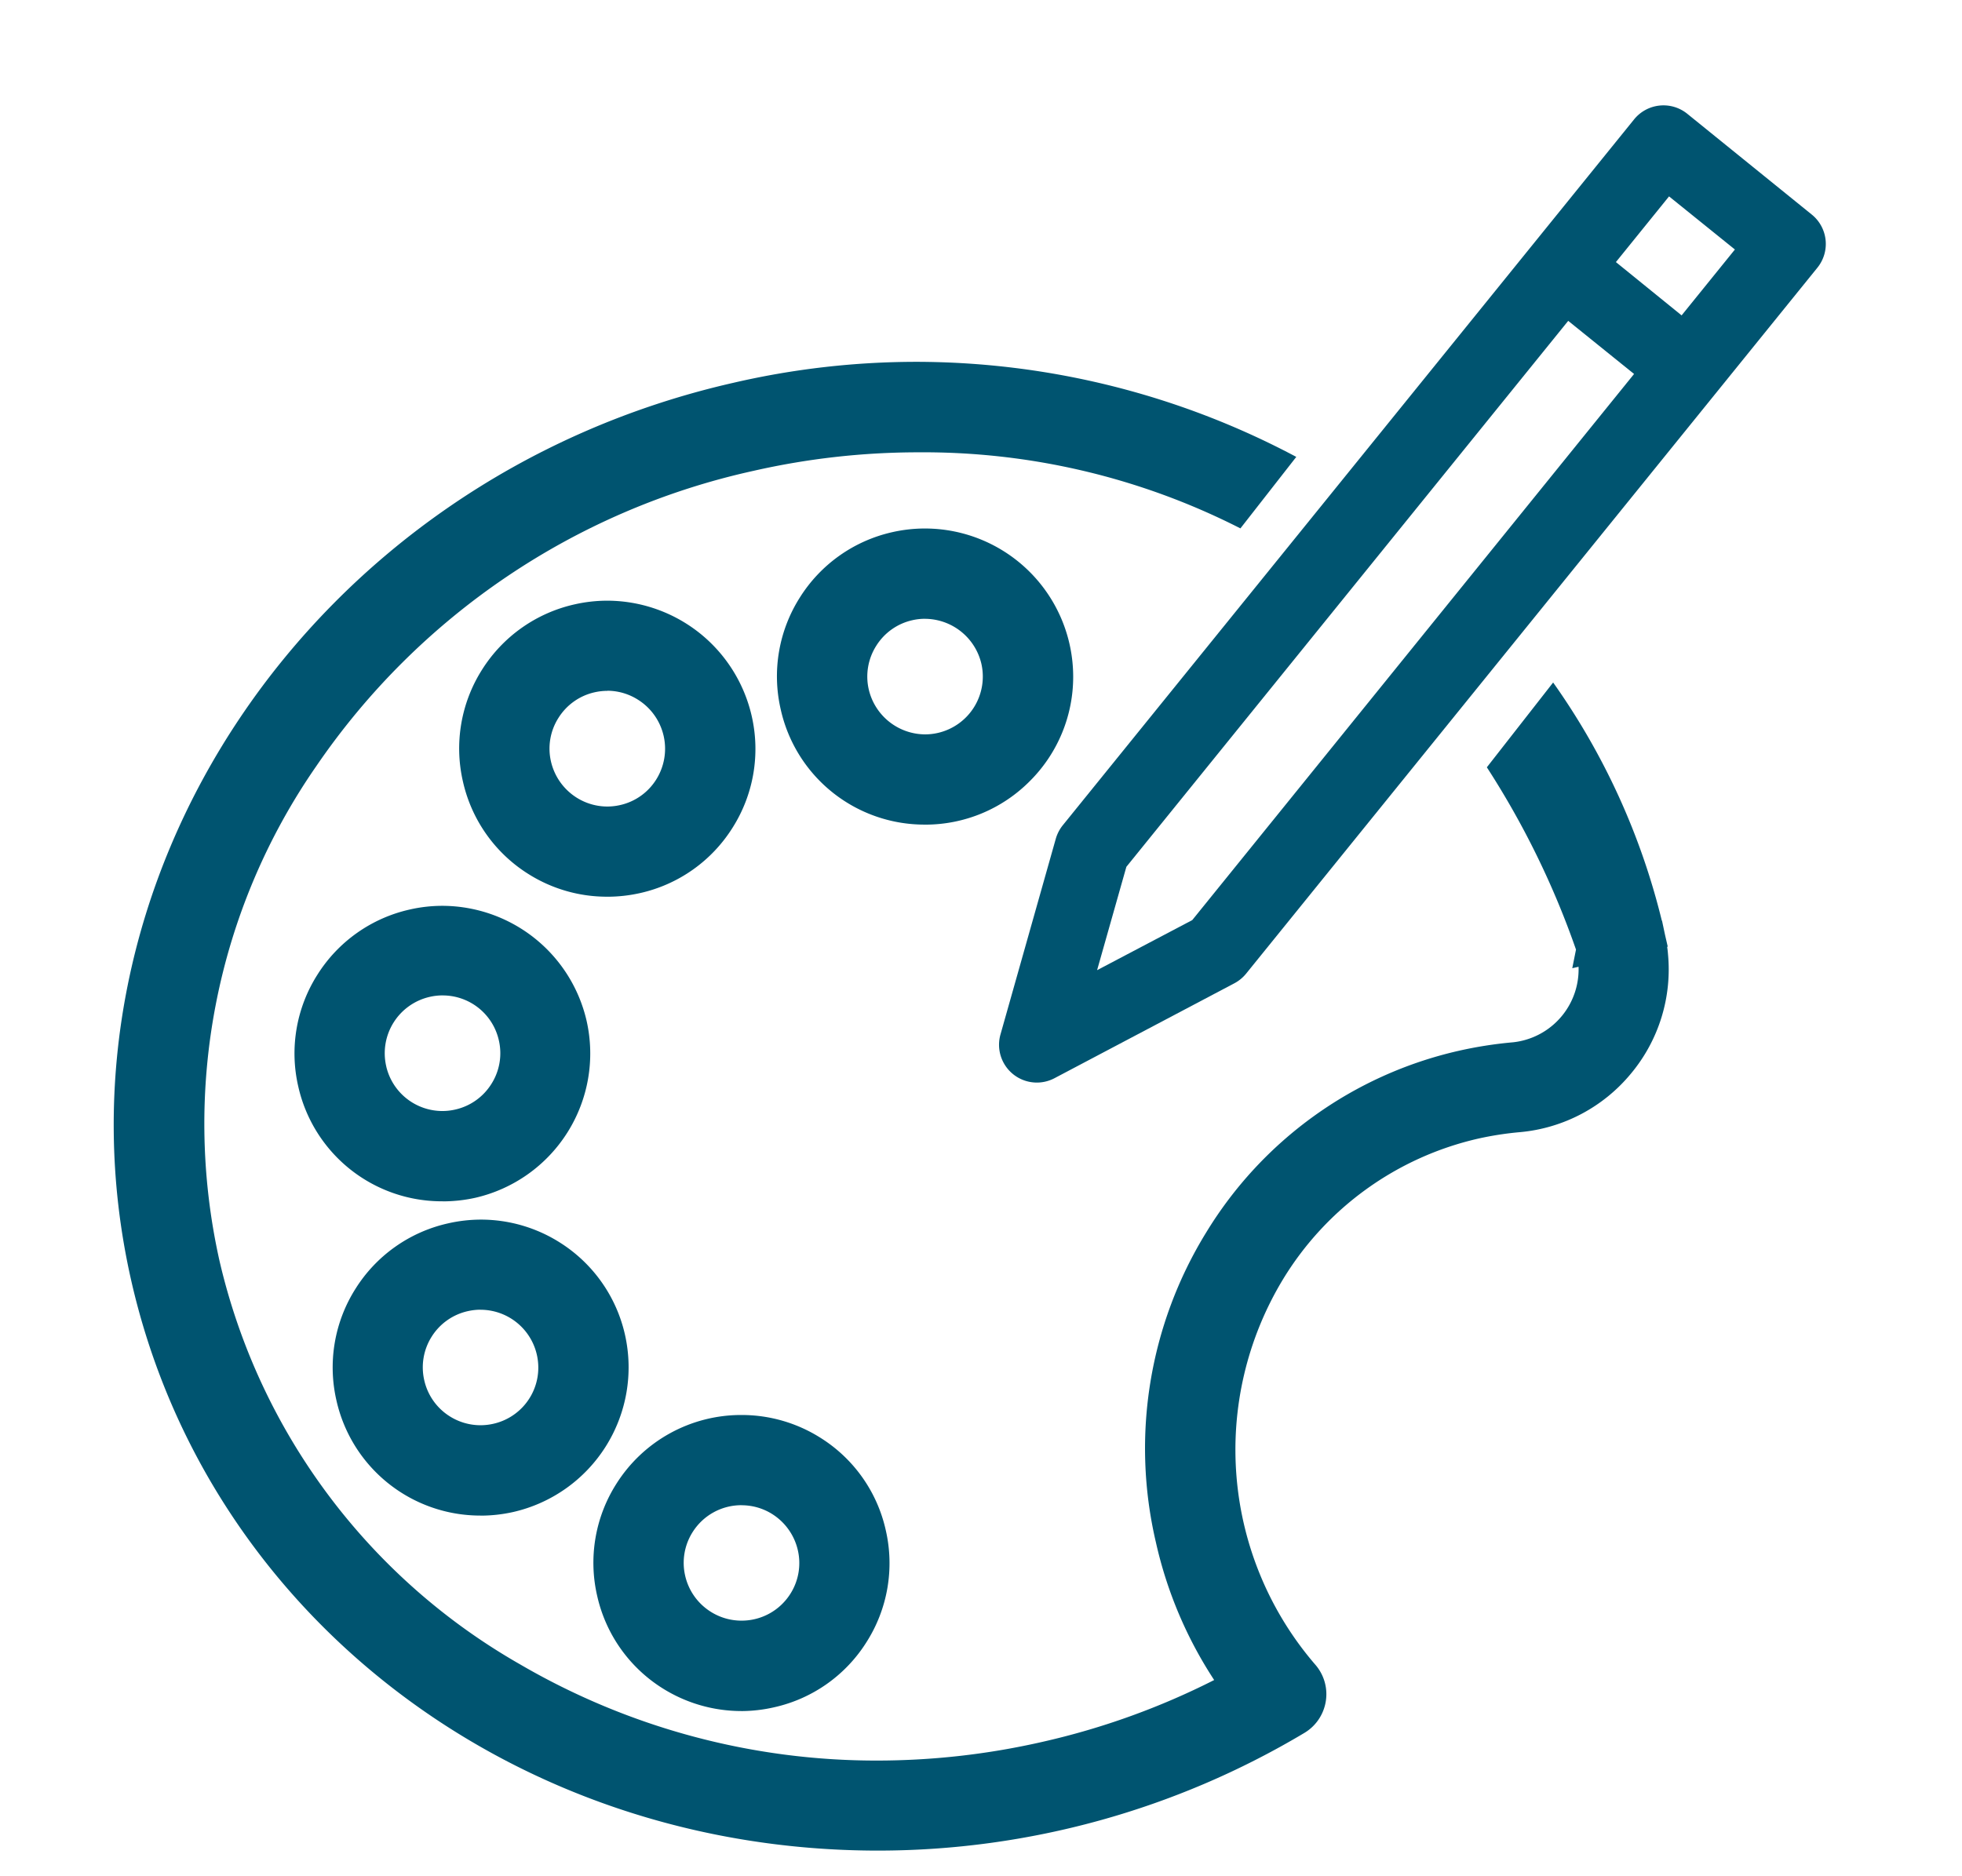 <svg xmlns="http://www.w3.org/2000/svg" xmlns:xlink="http://www.w3.org/1999/xlink" width="69" height="66" viewBox="0 0 69 66">
  <defs>
    <clipPath id="clip-icon-palette-edit">
      <rect width="69" height="66"/>
    </clipPath>
  </defs>
  <g id="icon-palette-edit" clip-path="url(#clip-icon-palette-edit)">
    <rect width="69" height="66" fill="rgba(255,255,255,0)"/>
    <path id="Subtraction_6" data-name="Subtraction 6" d="M-1357.106,369h-.012c-12.784,0-23.586-8.249-26.269-20.06-3.182-14.036,6.323-28.2,21.186-31.574a28.549,28.549,0,0,1,6.428-.736,28.5,28.5,0,0,1,13.361,3.344l-1.965,2.515a24.54,24.54,0,0,0-11.333-2.676h-.023a26.158,26.158,0,0,0-5.76.65,25.17,25.17,0,0,0-15.391,10.4,22.067,22.067,0,0,0-3.4,17.376,22.08,22.08,0,0,0,10.571,14.208,24.86,24.86,0,0,0,12.568,3.386,26.165,26.165,0,0,0,5.8-.657A26.035,26.035,0,0,0-1345.3,363a14.676,14.676,0,0,1-2.049-4.844,14.486,14.486,0,0,1,1.776-10.912,14.032,14.032,0,0,1,8.863-6.376,14.334,14.334,0,0,1,1.905-.3,2.411,2.411,0,0,0,.275-.043,2.581,2.581,0,0,0,2.045-2.615l-.221.05.131-.655a29.91,29.91,0,0,0-3.135-6.412l2.331-2.983a24.54,24.54,0,0,1,3.822,8.377h.007l.1.472a.285.285,0,0,1,.008.037l.094.408-.022,0c.014.092.023.171.029.248a5.717,5.717,0,0,1-1.3,4.214,5.727,5.727,0,0,1-3.9,2.061,11.253,11.253,0,0,0-1.478.229,10.863,10.863,0,0,0-6.859,4.946,11.578,11.578,0,0,0,1.133,13.556,1.493,1.493,0,0,1,.164.225,1.577,1.577,0,0,1,.179,1.2,1.583,1.583,0,0,1-.725.977A29.263,29.263,0,0,1-1357.106,369Zm-4.828-4.909a5.21,5.21,0,0,1-2.765-.8,5.175,5.175,0,0,1-2.3-3.254,5.173,5.173,0,0,1,.669-3.929,5.187,5.187,0,0,1,4.415-2.431,5.182,5.182,0,0,1,2.766.8,5.156,5.156,0,0,1,2.3,3.254,5.168,5.168,0,0,1-.673,3.928,5.162,5.162,0,0,1-3.254,2.3A5.224,5.224,0,0,1-1361.934,364.092Zm.014-7.241a2.025,2.025,0,0,0-1.721.945,2.02,2.02,0,0,0-.264,1.532,2.029,2.029,0,0,0,.9,1.271,2.024,2.024,0,0,0,1.081.313,2.025,2.025,0,0,0,1.721-.946,2.015,2.015,0,0,0,.262-1.53,2.042,2.042,0,0,0-.9-1.272A2.018,2.018,0,0,0-1361.921,356.852Zm-9.181.365a5.185,5.185,0,0,1-5.067-4.05,5.169,5.169,0,0,1,.67-3.928,5.171,5.171,0,0,1,3.251-2.3,5.228,5.228,0,0,1,1.167-.133,5.188,5.188,0,0,1,2.76.8,5.176,5.176,0,0,1,2.3,3.252,5.22,5.22,0,0,1-3.925,6.232A5.256,5.256,0,0,1-1371.1,357.217Zm.006-7.242a2.069,2.069,0,0,0-.458.052,2.019,2.019,0,0,0-1.268.9,2.021,2.021,0,0,0-.258,1.533,2.02,2.02,0,0,0,.9,1.268,2.028,2.028,0,0,0,1.077.311,2.05,2.05,0,0,0,.456-.052,2.023,2.023,0,0,0,1.577-1.977A2.034,2.034,0,0,0-1371.1,349.975Zm-1.34-3.813h-.007a5.173,5.173,0,0,1-5.069-4.041,5.161,5.161,0,0,1,.668-3.921,5.167,5.167,0,0,1,3.244-2.3,5.17,5.17,0,0,1,1.16-.132,5.225,5.225,0,0,1,3.215,1.119,5.211,5.211,0,0,1,1.853,2.923,5.209,5.209,0,0,1-3.912,6.228A5.3,5.3,0,0,1-1372.435,346.162Zm0-7.243a2.025,2.025,0,0,0-.454.052,2.034,2.034,0,0,0-1.53,2.432l.01.046a2.029,2.029,0,0,0,1.969,1.537,2.016,2.016,0,0,0,.452-.052,2.019,2.019,0,0,0,1.269-.9,2.015,2.015,0,0,0,.263-1.532A2.023,2.023,0,0,0-1372.433,338.918Zm5.784-3.472a5.166,5.166,0,0,1-2.769-.8,5.176,5.176,0,0,1-2.3-3.254,5.175,5.175,0,0,1,.671-3.929,5.184,5.184,0,0,1,3.255-2.3,5.219,5.219,0,0,1,1.152-.13,5.232,5.232,0,0,1,3.225,1.123,5.223,5.223,0,0,1,1.853,2.934,5.178,5.178,0,0,1-.673,3.929,5.17,5.17,0,0,1-3.254,2.3A5.276,5.276,0,0,1-1366.649,335.446Zm.014-7.241a2.06,2.06,0,0,0-.454.051,2.02,2.02,0,0,0-1.269.9,2.011,2.011,0,0,0-.264,1.53,2.044,2.044,0,0,0,.9,1.273,2.031,2.031,0,0,0,1.08.315,2.043,2.043,0,0,0,.455-.052,2.014,2.014,0,0,0,1.268-.9,2.036,2.036,0,0,0-.634-2.8A2.022,2.022,0,0,0-1366.636,328.2Zm11.171,4.705h0a5.178,5.178,0,0,1-5.079-4.059,5.169,5.169,0,0,1,.674-3.929,5.177,5.177,0,0,1,3.254-2.3,5.194,5.194,0,0,1,1.147-.128,5.216,5.216,0,0,1,5.212,5.2,5.176,5.176,0,0,1-1.523,3.684A5.175,5.175,0,0,1-1355.465,332.91Zm0-7.24a1.977,1.977,0,0,0-.449.05,2.018,2.018,0,0,0-1.269.9,2.021,2.021,0,0,0-.264,1.533,2.045,2.045,0,0,0,1.98,1.583,2.022,2.022,0,0,0,.45-.051,2.034,2.034,0,0,0,1.532-2.43A2.047,2.047,0,0,0-1355.469,325.67Z" transform="translate(1388 -303.902)" fill="#005470" stroke="rgba(0,0,0,0)" stroke-miterlimit="10" stroke-width="1"/>
    <path id="Path_108" data-name="Path 108" d="M26.751,23.411l-2.656,6.64a1.329,1.329,0,0,0,1.726,1.726l6.64-2.656a1.339,1.339,0,0,0,.445-.293L55.481,6.252a1.328,1.328,0,0,0,0-1.879L51.5.389a1.329,1.329,0,0,0-1.878,0L27.044,22.965a1.358,1.358,0,0,0-.293.446m23.808-20.2,2.106,2.1L50.559,7.418l-2.1-2.106ZM29.116,24.65,46.575,7.191l2.106,2.1L31.222,26.756l-3.511,1.4Z" transform="matrix(0.995, -0.105, 0.105, 0.995, 8.054, 9.022)" fill="#005470"/>
  </g>
</svg>
